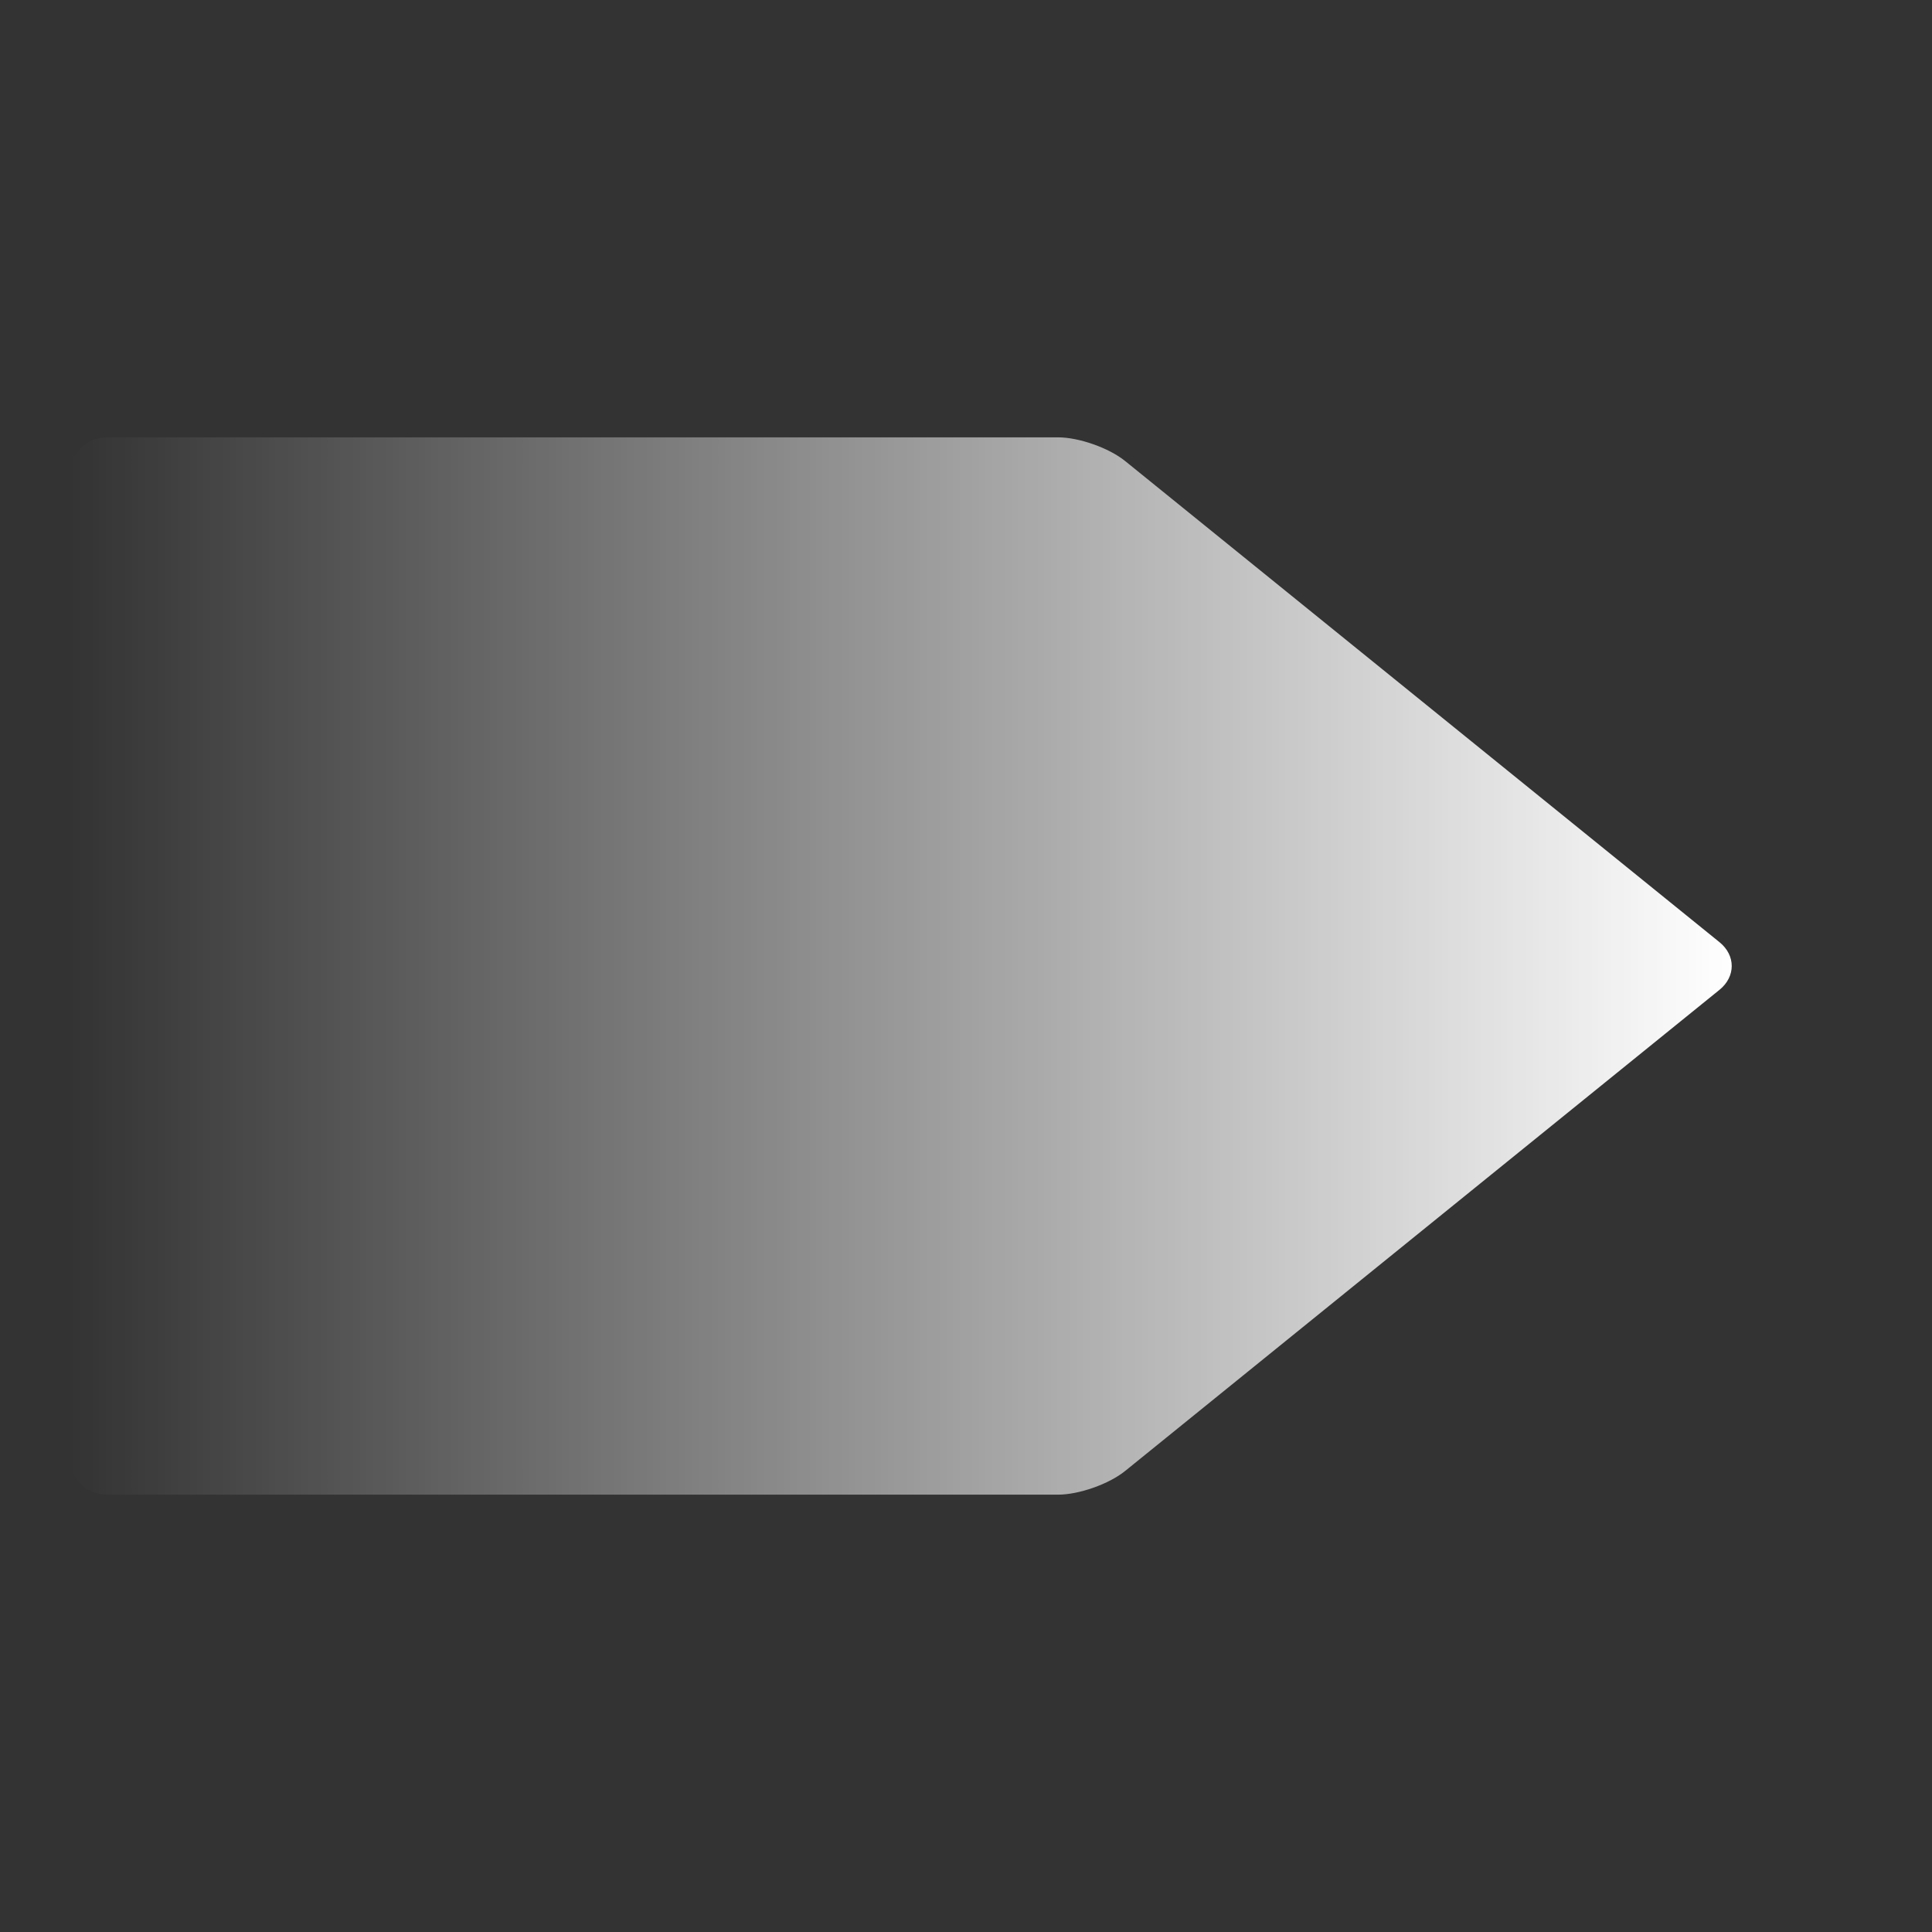 <?xml version="1.0" encoding="utf-8"?>
<!-- Generator: Adobe Illustrator 18.1.1, SVG Export Plug-In . SVG Version: 6.00 Build 0)  -->
<!DOCTYPE svg PUBLIC "-//W3C//DTD SVG 1.1//EN" "http://www.w3.org/Graphics/SVG/1.1/DTD/svg11.dtd">
<svg version="1.1" id="Layer_1" xmlns="http://www.w3.org/2000/svg" xmlns:xlink="http://www.w3.org/1999/xlink" x="0px" y="0px"
	 viewBox="0 0 512 512" enable-background="new 0 0 512 512" xml:space="preserve">
<rect x="0" y="0" width="512" height="512" fill="#333333" stroke="none"/>
<g>
	<linearGradient id="SVGID_1_" gradientUnits="userSpaceOnUse" x1="18.5" y1="256" x2="458.934" y2="256">
		<stop  offset="0" style="stop-color:#FFFFFF;stop-opacity:0"/>
		<stop  offset="1" style="stop-color:#FFFFFF"/>
	</linearGradient>
	<path fill="url(#SVGID_1_)" d="M298.2,122.2c-4.3-3.5-12.3-6.3-17.8-6.3h-252c-5.5,0-10,4.5-10,10v260.2c0,5.5,4.5,10,10,10h252
		c5.5,0,13.5-2.8,17.8-6.3l157.5-127.5c4.3-3.5,4.3-9.1,0-12.6L298.2,122.2z"/>
</g>
</svg>
